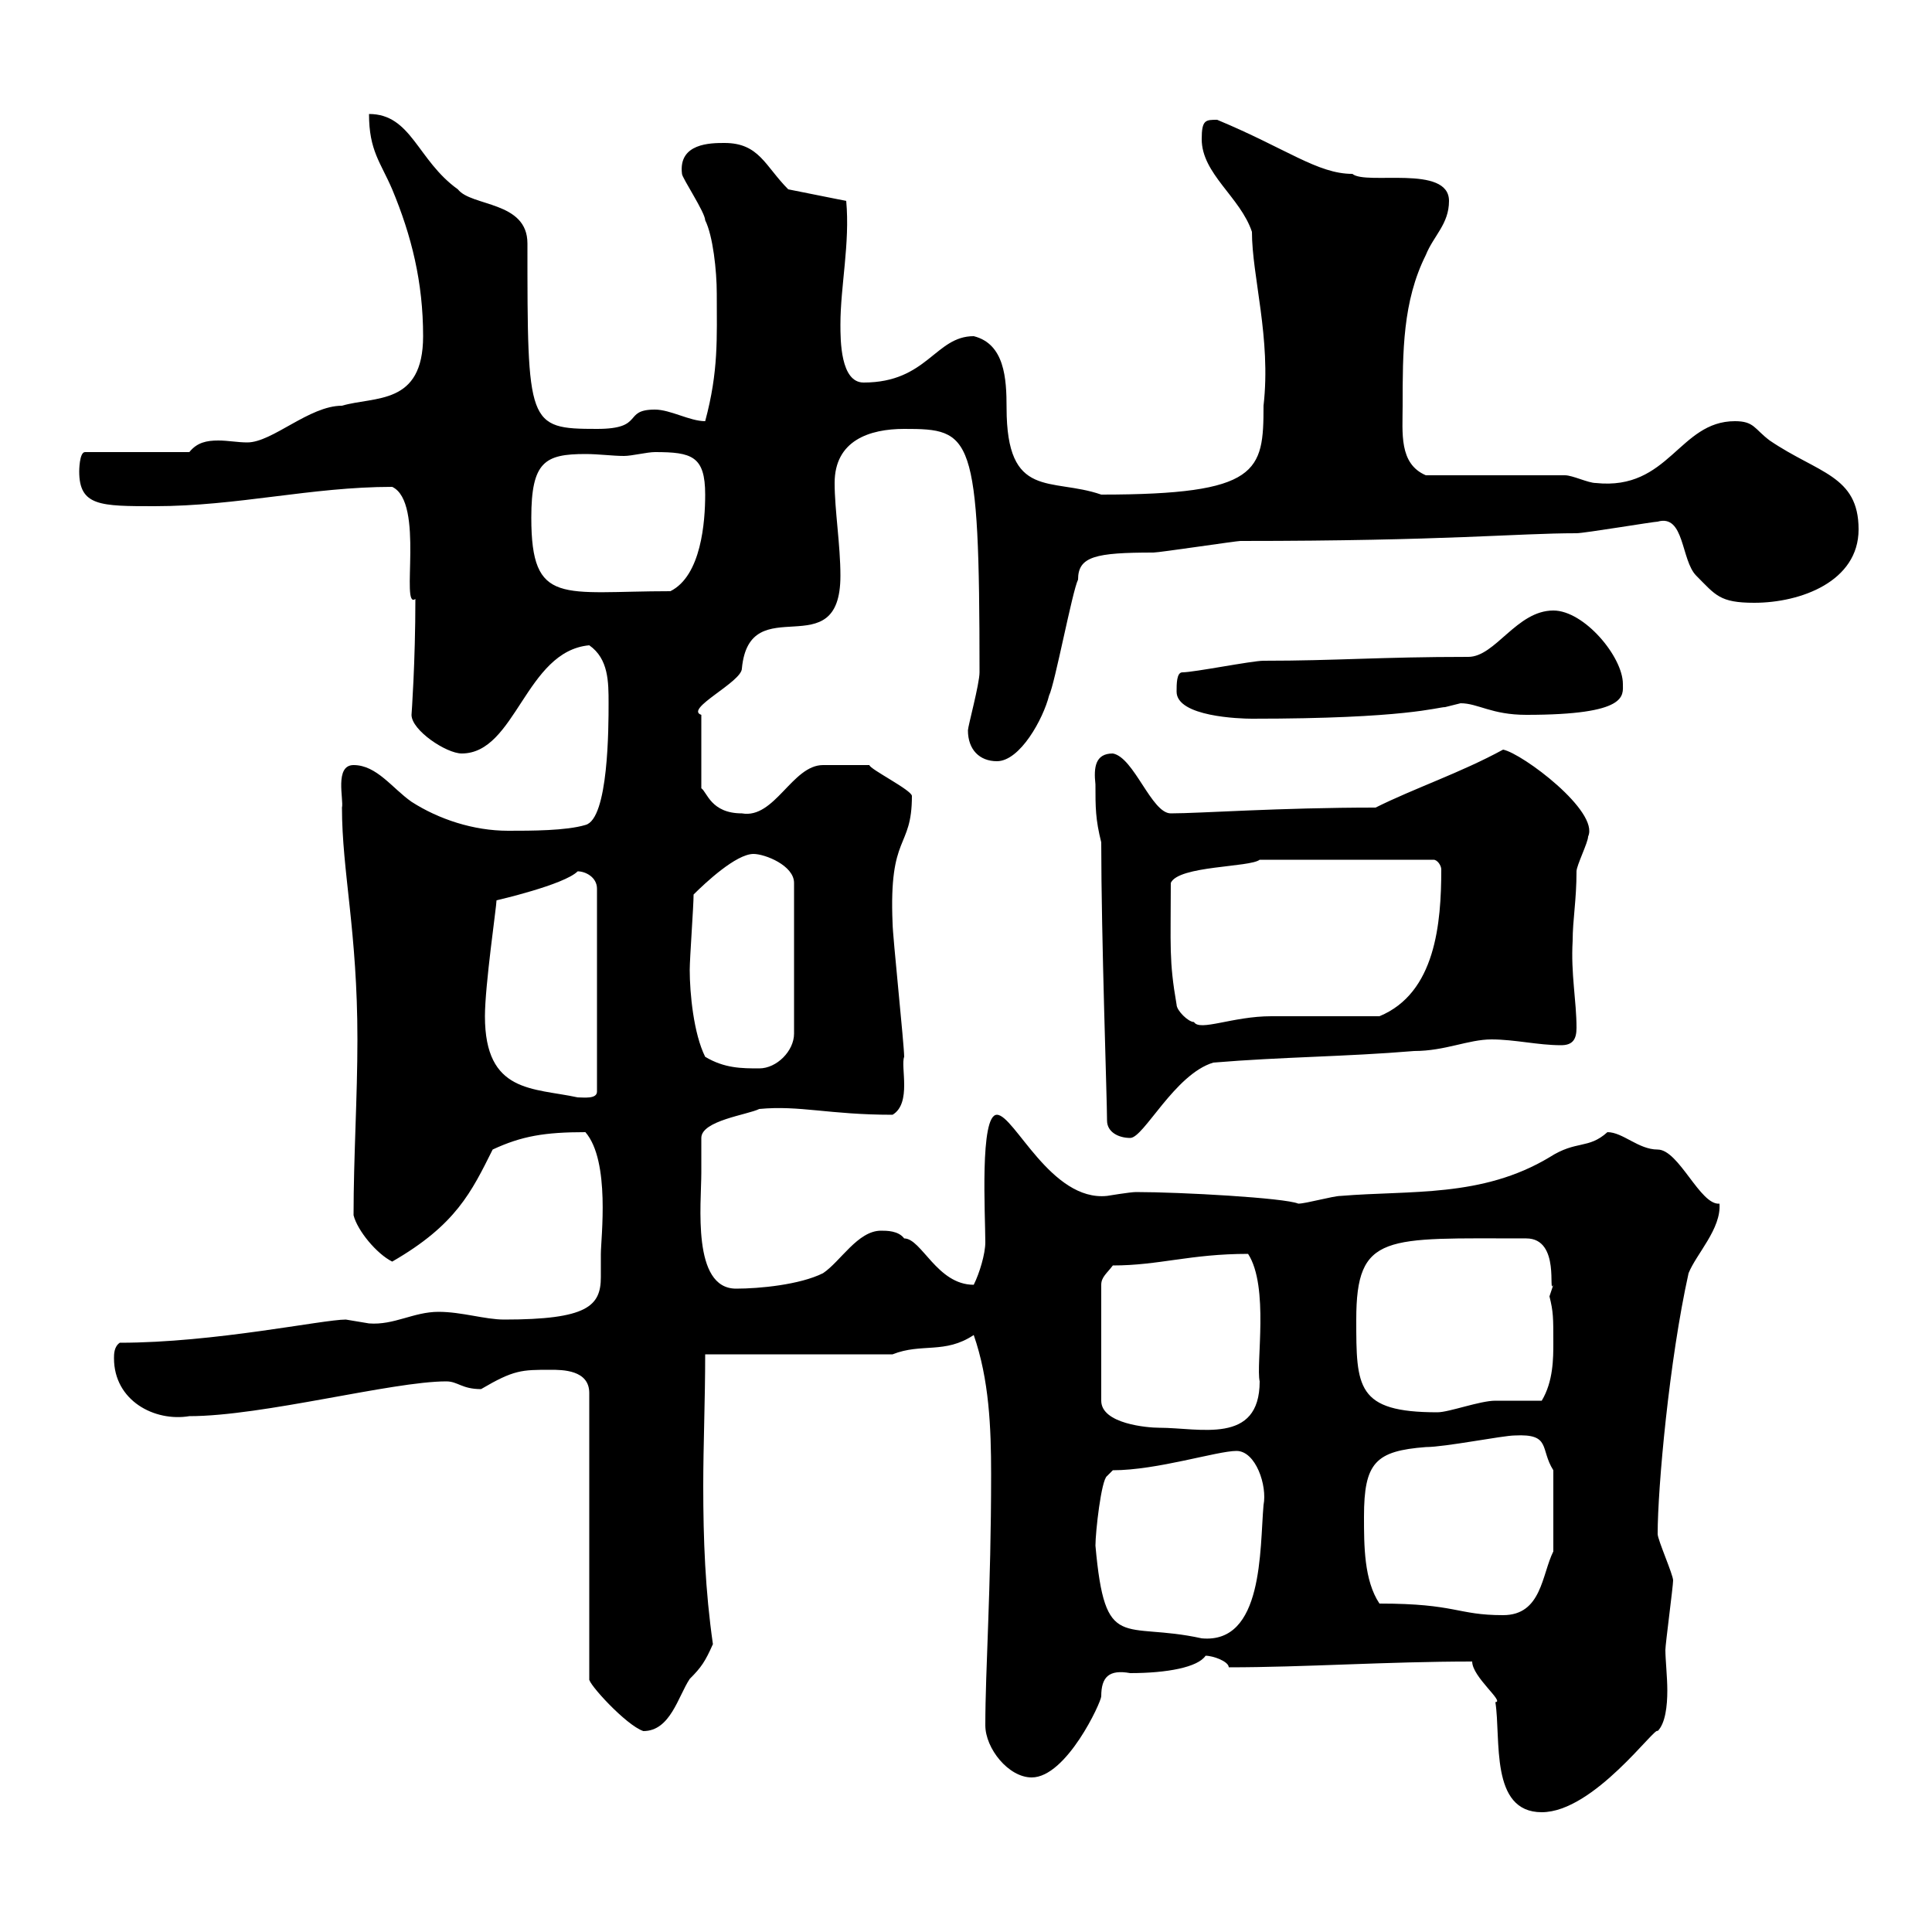 <svg xmlns="http://www.w3.org/2000/svg" xmlns:xlink="http://www.w3.org/1999/xlink" width="300" height="300"><path d="M228.60 258C228.60 260.40 233.70 264.30 232.20 264.30C233.10 270 231.30 281.40 239.40 281.40C247.50 281.40 257.10 267.90 257.40 268.80C258.60 267.60 258.90 264.90 258.90 262.50C258.90 260.40 258.60 257.70 258.60 256.20C258.60 255.30 259.80 246.30 259.80 245.40C259.80 244.50 257.40 239.10 257.40 238.20C257.40 231 259.20 211.20 262.20 197.70C263.40 194.70 267.30 190.80 267 186.90C264 187.20 260.70 178.50 257.40 178.50C254.40 178.50 252 175.80 249.60 175.80C246.60 178.50 244.80 177 240.60 179.70C230.10 186 219 184.80 208.20 185.70C207 185.70 202.80 186.90 201.60 186.90C199.50 186 183.30 185.10 176.40 185.10C175.50 185.10 171.90 185.70 171.90 185.70C163.20 186.60 157.50 173.10 154.80 173.10C152.10 173.10 153 188.70 153 192.90C153 194.70 152.10 197.70 151.20 199.50C145.50 199.50 143.10 192.30 140.40 192.30C139.50 191.10 137.70 191.10 136.80 191.10C133.20 191.10 130.50 195.90 127.80 197.70C124.20 199.50 117.90 200.10 114.30 200.10C107.40 200.10 108.90 186.90 108.90 182.10C108.90 182.10 108.90 177.90 108.90 176.70C108.90 174 116.10 173.10 117.90 172.20C124.20 171.60 128.70 173.10 138.60 173.10C141.60 171.30 139.80 165.60 140.40 164.10C140.40 162.30 138.60 145.20 138.60 143.40C138 129.30 141.60 132 141.60 123.60C141.60 122.70 135 119.40 135 118.80C133.80 118.80 129 118.80 127.80 118.80C123 118.80 120.30 127.20 115.20 126.30C110.40 126.30 109.80 123 108.90 122.40L108.90 111C106.20 110.10 115.20 105.90 115.20 103.80C116.40 91.20 130.50 103.80 130.50 89.40C130.50 84.60 129.60 79.20 129.60 75C129.60 68.40 135 66.60 140.40 66.60C150.90 66.60 152.10 67.20 152.10 104.40C152.10 106.20 150.30 112.80 150.30 113.40C150.30 116.40 152.10 118.20 154.80 118.20C158.40 118.20 162 111.60 162.90 108C163.80 106.20 166.50 91.80 167.40 90C167.40 86.40 170.10 85.80 179.10 85.80C180 85.80 192 84 192.60 84C224.70 84 235.50 82.80 244.80 82.80C246 82.80 256.80 81 257.40 81C261.60 79.80 261 87 263.40 89.40C266.40 92.40 267 93.60 272.40 93.60C279.60 93.60 288.60 90.30 288.60 82.20C288.60 73.80 282.30 73.50 274.80 68.40C272.40 66.60 272.40 65.40 269.40 65.40C260.70 65.40 259.20 76.20 247.80 75C246.60 75 244.20 73.80 243 73.80C239.40 73.80 225 73.80 221.40 73.80C217.20 72 217.80 67.20 217.80 63C217.80 54.60 217.80 46.80 221.40 39.60C222.60 36.60 225 34.80 225 31.20C225 25.50 212.10 28.80 210 27C204.60 27 199.80 23.10 189 18.60C187.20 18.60 186.60 18.60 186.60 21.60C186.60 27 192.60 30.60 194.40 36C194.40 42.90 197.40 52.50 196.20 63C196.20 73.20 195.60 76.80 171 76.80C163.20 74.10 156.30 77.70 156.30 63.30C156.30 58.80 156 53.40 151.20 52.20C145.20 52.20 144 59.40 134.10 59.40C130.50 59.40 130.50 52.80 130.50 50.40C130.50 44.40 132 37.80 131.40 31.20L122.40 29.40C118.80 25.80 117.90 22.20 112.50 22.20C110.40 22.20 105.30 22.20 105.90 27C105.90 27.60 109.50 33 109.50 34.20C110.70 36.60 111.30 42 111.30 45.60C111.30 52.50 111.60 57.60 109.50 65.40C107.10 65.40 104.10 63.60 101.70 63.60C96.60 63.60 100.20 66.60 92.70 66.60C81.90 66.60 81.90 66 81.90 37.80C81.90 31.20 73.20 32.10 71.10 29.40C64.80 24.90 63.90 17.70 57.30 17.70C57.30 23.40 59.10 25.20 60.90 29.40C63.90 36.60 65.70 43.80 65.70 52.20C65.70 63 58.20 61.50 53.10 63C48 63 42.30 68.70 38.40 68.70C36.90 68.70 35.40 68.40 33.90 68.40C32.10 68.40 30.60 68.70 29.40 70.20L13.20 70.20C12.30 70.20 12.30 73.20 12.30 73.20C12.30 78.60 15.60 78.60 24 78.60C36.90 78.60 48.30 75.60 60.90 75.60C66 78 62.10 94.80 64.50 93C64.50 102.90 63.90 111 63.90 111C63.90 113.40 69.30 117 71.70 117C80.10 117 81.60 101.10 91.50 100.20C94.50 102.30 94.50 105.90 94.50 109.20C94.50 112.80 94.50 127.20 90.90 128.10C87.90 129 82.50 129 78.90 129C73.50 129 68.10 127.20 63.90 124.50C60.90 122.40 58.50 118.80 54.90 118.80C51.90 118.80 53.40 124.20 53.10 125.40C53.10 135.30 55.50 144.60 55.50 161.40C55.50 170.40 54.90 179.70 54.90 188.70C55.50 191.10 58.50 194.70 60.90 195.90C70.80 190.20 73.20 185.10 76.50 178.50C81 176.40 84.60 175.80 90.90 175.80C94.80 180.30 93.30 192.30 93.30 194.70C93.30 196.20 93.30 197.40 93.30 198.30C93.30 202.80 91.20 204.90 78.30 204.90C75.30 204.90 71.70 203.70 68.10 203.70C64.20 203.70 61.20 205.80 57.30 205.50C57.30 205.50 53.70 204.90 53.70 204.90C50.10 204.90 33.30 208.50 18.60 208.50C17.70 209.10 17.70 210.30 17.70 210.90C17.70 217.50 24 220.80 29.40 219.90C40.80 219.90 60.90 214.50 69.30 214.50C71.10 214.50 71.70 215.70 74.70 215.70C79.80 212.70 81 212.70 85.50 212.70C87.30 212.70 91.50 212.70 91.50 216.30L91.50 260.70C91.20 261.30 97.20 267.90 99.90 268.80C104.10 268.80 105.30 263.40 107.10 260.70C108.90 258.90 109.50 258 110.70 255.30C109.50 246.90 109.20 239.10 109.20 230.70C109.20 224.40 109.50 217.50 109.50 210.30L138.60 210.30C143.10 208.50 146.70 210.30 151.20 207.30C153.60 214.20 153.90 221.70 153.90 228.90C153.90 246.90 153 259.20 153 267.90C153 271.50 156.60 276 160.20 276C165.60 276 171 264.30 171 263.40C171 260.40 172.20 259.20 175.50 259.80C181.20 259.80 186 258.90 187.20 257.10C188.40 257.10 190.80 258 190.80 258.90C202.50 258.90 215.40 258 228.60 258ZM170.10 240C170.10 237.90 171 229.80 171.90 229.20L172.80 228.30C179.70 228.30 189 225.30 192 225.30C195 225.30 196.80 230.70 196.20 233.70C195.60 240.60 196.20 255.30 186.60 254.40C174.30 251.70 171.60 256.80 170.10 240ZM214.20 249C211.80 245.40 211.80 240 211.80 235.50C211.80 227.10 213.60 225.30 221.40 224.70C224.40 224.70 233.40 222.90 235.20 222.90C240.90 222.60 239.10 225 241.20 228.30L241.20 240.90C239.40 244.50 239.40 250.80 233.40 250.80C226.20 250.80 226.20 249 214.20 249ZM172.80 196.50C180 196.50 184.80 194.70 193.80 194.70C197.10 199.80 195 211.80 195.60 214.50C195.60 224.40 186.30 221.70 180 221.70C178.20 221.70 171 221.10 171 217.50L171 199.50C171 198.30 171.90 197.70 172.80 196.50ZM210.60 204.90C210.60 191.40 215.10 192.30 237 192.30C242.40 192.30 240.30 201.30 241.20 199.50C241.20 199.50 240.60 201.30 240.60 201.30C241.20 203.70 241.20 204.60 241.20 208.50C241.20 210.90 241.20 214.50 239.40 217.50C238.80 217.50 233.40 217.50 232.20 217.50C229.80 217.50 225 219.30 223.20 219.30C210.60 219.30 210.60 215.40 210.60 204.90ZM171 130.80C171 145.50 171.90 170.70 171.90 174C171.90 175.80 173.70 176.70 175.50 176.70C177.60 176.70 182.40 166.80 188.40 165C199.20 164.10 208.80 164.10 219.60 163.20C224.40 163.20 228 161.40 231.60 161.40C235.20 161.40 238.80 162.30 242.40 162.30C244.20 162.30 244.80 161.40 244.80 159.60C244.80 155.40 243.90 151.20 244.20 146.10C244.20 142.80 244.80 139.80 244.80 135.30C244.80 134.40 246.60 130.80 246.60 129.90C248.40 126 236.40 117 233.40 116.40C226.80 120 219.60 122.40 213.60 125.40C198.60 125.40 186.30 126.30 181.80 126.30C178.80 126.30 176.10 117.60 172.80 117C170.10 117 169.80 119.10 170.10 121.80C170.10 125.40 170.10 127.20 171 130.80ZM75.30 157.80C75.30 153 77.10 140.70 77.10 139.80C77.10 139.80 87.60 137.40 89.70 135.30C90.90 135.30 92.70 136.20 92.70 138L92.70 169.50C92.70 170.70 90.60 170.40 89.70 170.40C82.80 168.90 75.30 169.80 75.30 157.80ZM109.50 164.10C107.70 160.50 107.10 154.20 107.10 150.60C107.10 148.80 107.70 140.70 107.70 138.90C109.50 137.10 114.30 132.60 117 132.60C118.80 132.60 123.30 134.40 123.30 137.10L123.30 160.50C123.30 163.20 120.60 165.90 117.90 165.90C115.20 165.90 112.50 165.90 109.50 164.10ZM182.70 156C181.50 149.10 181.80 147 181.80 137.10C183 134.40 194.10 134.70 195.60 133.50L222.60 133.50C223.20 133.50 223.80 134.40 223.80 135C223.80 143.40 222.90 154.20 214.20 157.80C211.80 157.80 199.80 157.80 197.40 157.80C191.40 157.80 186.30 160.20 185.40 158.70C184.50 158.70 182.70 156.90 182.70 156ZM182.70 107.40C182.70 111.30 192.60 111.60 194.40 111.60C218.40 111.60 223.20 109.80 224.40 109.80C224.40 109.80 226.80 109.20 226.80 109.20C229.50 109.20 231.60 111 237 111C252.90 111 252 108 252 106.20C252 102 246 94.80 241.20 94.80C235.50 94.80 232.20 102 228 102C214.20 102 207.60 102.60 196.20 102.60C194.40 102.60 185.40 104.40 183.60 104.40C182.70 104.40 182.70 106.20 182.70 107.40ZM82.50 80.40C82.50 71.70 84.60 70.50 90.90 70.50C93 70.50 95.10 70.80 96.90 70.80C98.10 70.80 100.50 70.20 101.70 70.20C107.40 70.20 109.50 70.80 109.50 76.80C109.50 81 108.90 89.40 104.10 91.80C87.30 91.80 82.50 94.20 82.50 80.40Z"/></svg>